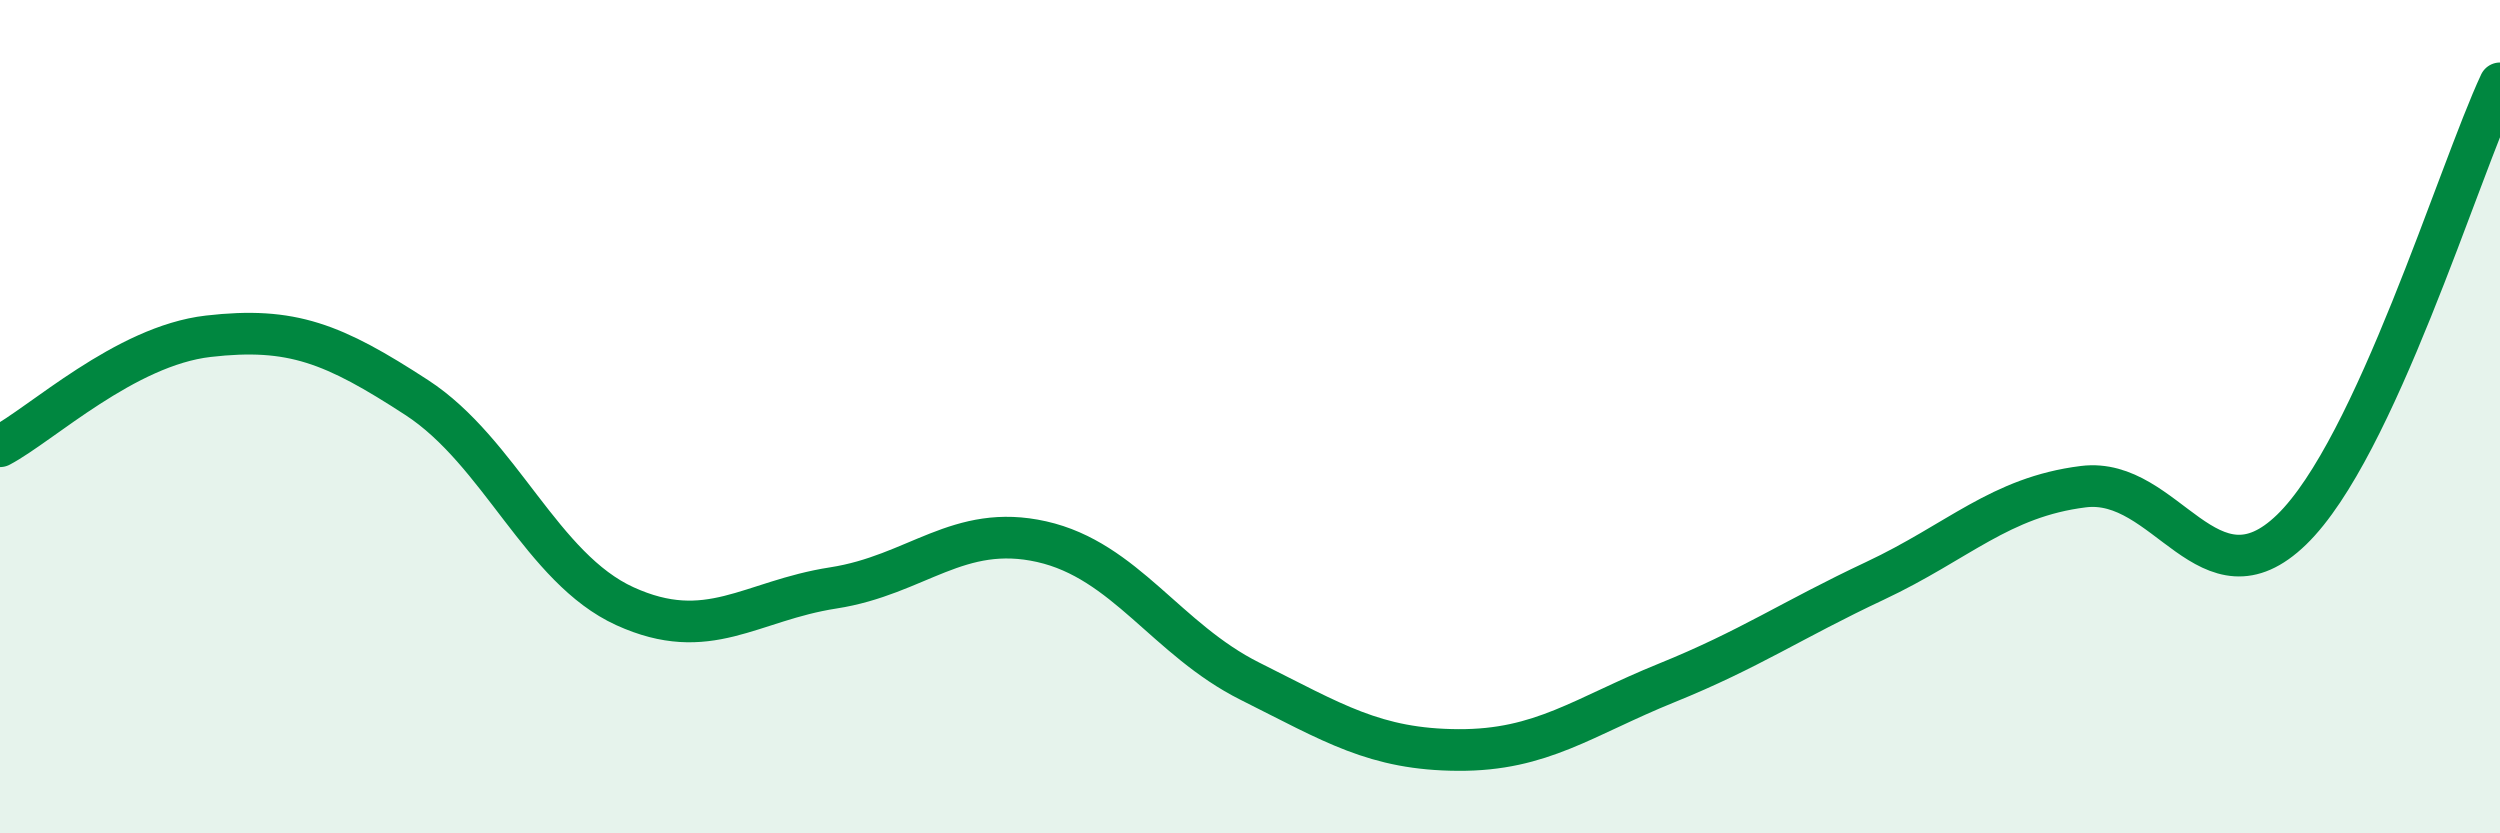 
    <svg width="60" height="20" viewBox="0 0 60 20" xmlns="http://www.w3.org/2000/svg">
      <path
        d="M 0,10.71 C 1,10.18 3,8.3 5,8.07 C 7,7.84 8,8.24 10,9.54 C 12,10.84 13,13.64 15,14.55 C 17,15.46 18,14.42 20,14.11 C 22,13.8 23,12.55 25,13 C 27,13.45 28,15.35 30,16.35 C 32,17.35 33,17.99 35,18 C 37,18.01 38,17.2 40,16.39 C 42,15.58 43,14.88 45,13.94 C 47,13 48,11.93 50,11.68 C 52,11.43 53,14.65 55,12.71 C 57,10.77 59,4.14 60,2L60 20L0 20Z"
        fill="#008740"
        opacity="0.1"
        stroke-linecap="round"
        stroke-linejoin="round"
      />
      <path
        d="M 0,10.71 C 1,10.18 3,8.3 5,8.07 C 7,7.84 8,8.24 10,9.54 C 12,10.84 13,13.64 15,14.55 C 17,15.46 18,14.42 20,14.11 C 22,13.8 23,12.55 25,13 C 27,13.45 28,15.35 30,16.35 C 32,17.35 33,17.99 35,18 C 37,18.01 38,17.2 40,16.39 C 42,15.58 43,14.88 45,13.94 C 47,13 48,11.93 50,11.68 C 52,11.43 53,14.65 55,12.71 C 57,10.77 59,4.14 60,2"
        stroke="#008740"
        stroke-width="1"
        fill="none"
        stroke-linecap="round"
        stroke-linejoin="round"
      />
    </svg>
  